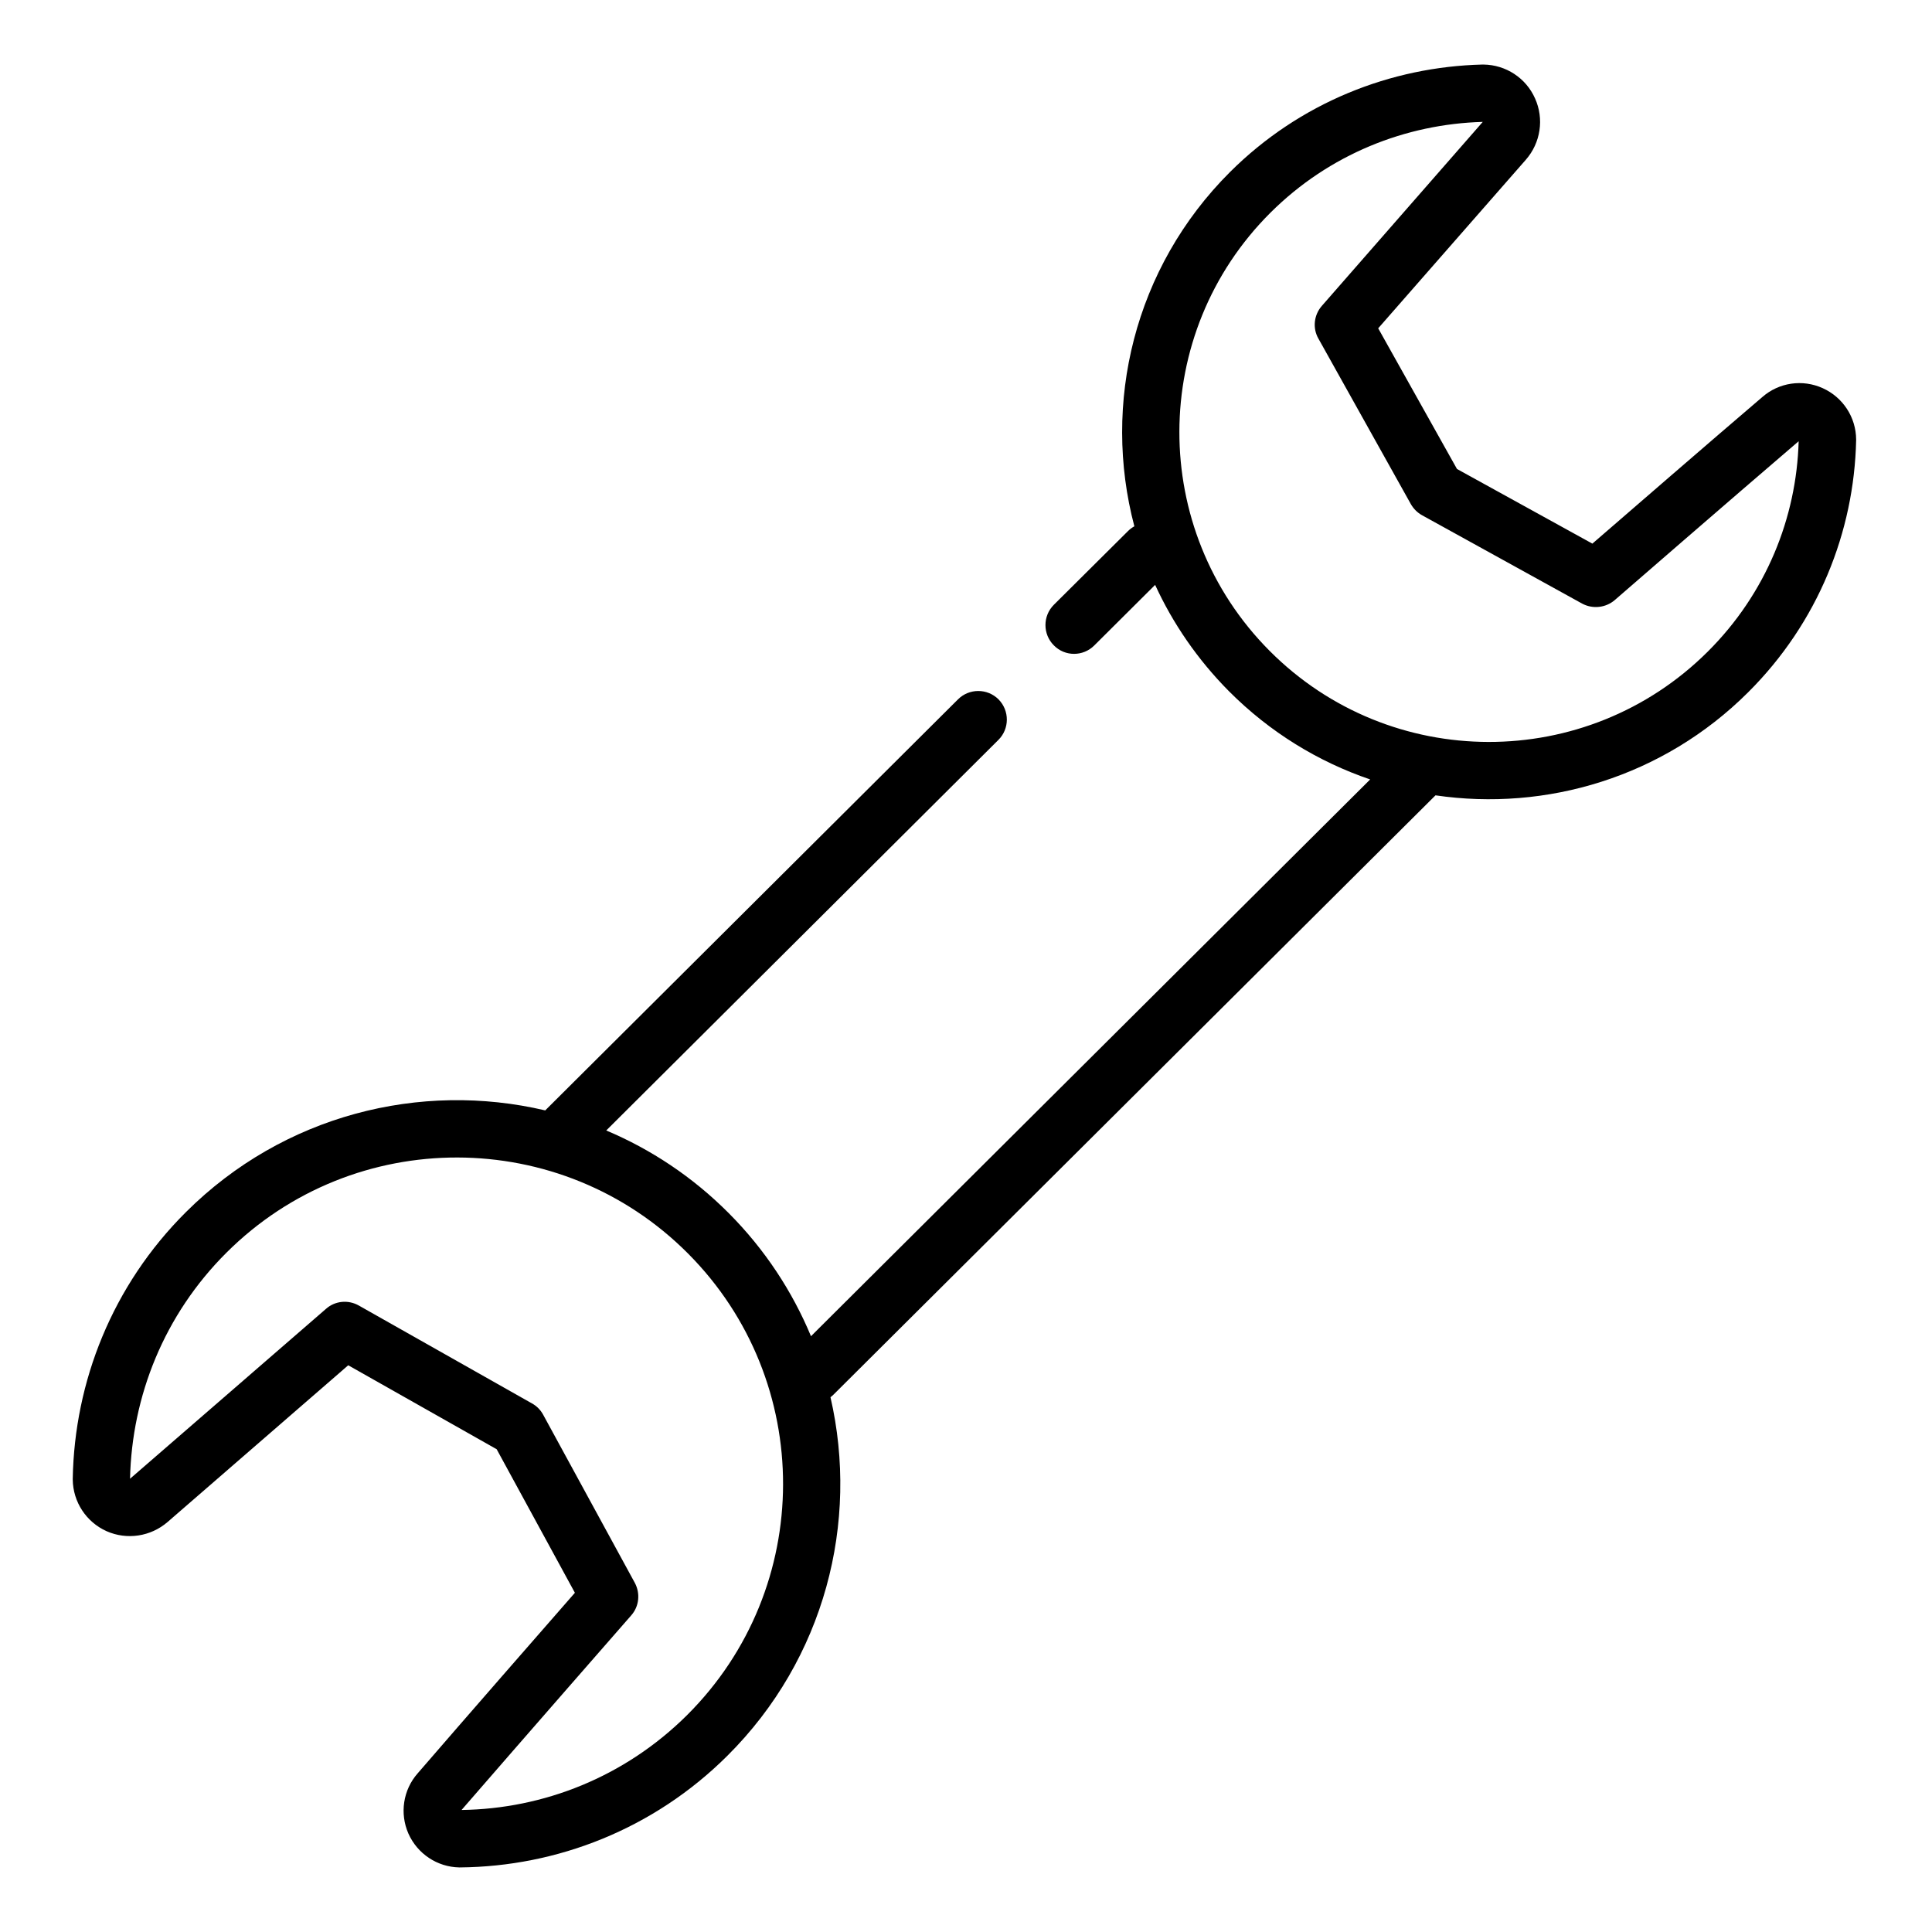 <?xml version="1.0" encoding="UTF-8"?>
<!-- Uploaded to: SVG Repo, www.svgrepo.com, Generator: SVG Repo Mixer Tools -->
<svg fill="#000000" width="800px" height="800px" version="1.1" viewBox="144 144 512 512" xmlns="http://www.w3.org/2000/svg">
 <path d="m358.92 498.11c-4.938-11.848-12.188-22.973-21.793-32.613-9.605-9.645-20.656-16.934-32.465-21.91l103.92-103.5c2.961-2.926 3-7.746 0.039-10.746-2.965-2.961-7.785-2.961-10.746 0l-108.93 108.47c-0.148 0.152-0.301 0.305-0.453 0.457-33.07-7.785-69.328 1.176-95.184 26.918-19.59 19.477-29.578 45.027-30.031 70.695v0.227c0.074 5.922 3.566 11.238 8.957 13.668 5.394 2.391 11.695 1.441 16.176-2.43l47.875-41.535 39.336 22.25s20.73 38.043 20.73 38.043c-8.238 9.414-29.234 33.449-41.688 47.875-3.836 4.367-4.785 10.594-2.43 15.945 2.391 5.356 7.629 8.848 13.477 8.961h0.191c25.664-0.227 51.293-10.098 70.883-29.613 25.816-25.703 34.93-61.887 27.301-94.996 0.301-0.227 0.566-0.453 0.797-0.684l159.54-158.82c29.312 4.293 60.254-4.781 82.844-27.297 18.531-18.453 28.098-42.562 28.629-66.785v-0.227c-0.039-5.887-3.492-11.164-8.848-13.594-5.352-2.43-11.617-1.516-16.02 2.356-13.746 11.73-35.992 31.02-45.031 38.84l-35.879-19.781s-20.879-37.281-20.879-37.281l39.141-44.688c3.914-4.481 4.859-10.824 2.43-16.215-2.391-5.43-7.742-8.922-13.668-8.996h-0.301c-24.223 0.605-48.332 10.023-66.863 28.473-25.473 25.402-33.941 61.434-25.359 93.895-0.609 0.34-1.18 0.758-1.711 1.289l-19.629 19.516c-2.961 2.961-2.961 7.785 0 10.746 2.926 3 7.746 3 10.707 0.039l16.137-16.062c4.672 10.176 11.199 19.742 19.555 28.172 10.895 10.934 23.727 18.719 37.434 23.387zm-92.602 125.55c15.832-18.262 44.953-51.559 44.953-51.559 2.125-2.391 2.465-5.848 0.949-8.656l-24.301-44.574c-0.684-1.25-1.707-2.277-2.961-2.961l-45.863-25.93c-2.812-1.594-6.305-1.254-8.695 0.871l-51.941 45.031c0.496-21.871 9-43.434 25.59-59.949 33.793-33.68 88.617-33.566 122.29 0.266 33.68 33.828 33.562 88.652-0.266 122.33-16.555 16.441-38.082 24.832-59.758 25.133zm270.63-447.36-42.637 48.75c-2.129 2.43-2.508 5.922-0.914 8.691l24.492 43.852c0.719 1.254 1.746 2.281 2.996 2.965l42.371 23.387c2.812 1.52 6.266 1.137 8.66-0.91 0 0 31.133-27.035 48.746-42.105-0.566 20.273-8.617 40.355-24.105 55.773-32.121 31.969-84.137 31.891-116.11-0.23-31.969-32.117-31.855-84.172 0.266-116.14 15.566-15.488 35.84-23.465 56.23-24.031z" fill-rule="evenodd"/>
</svg>